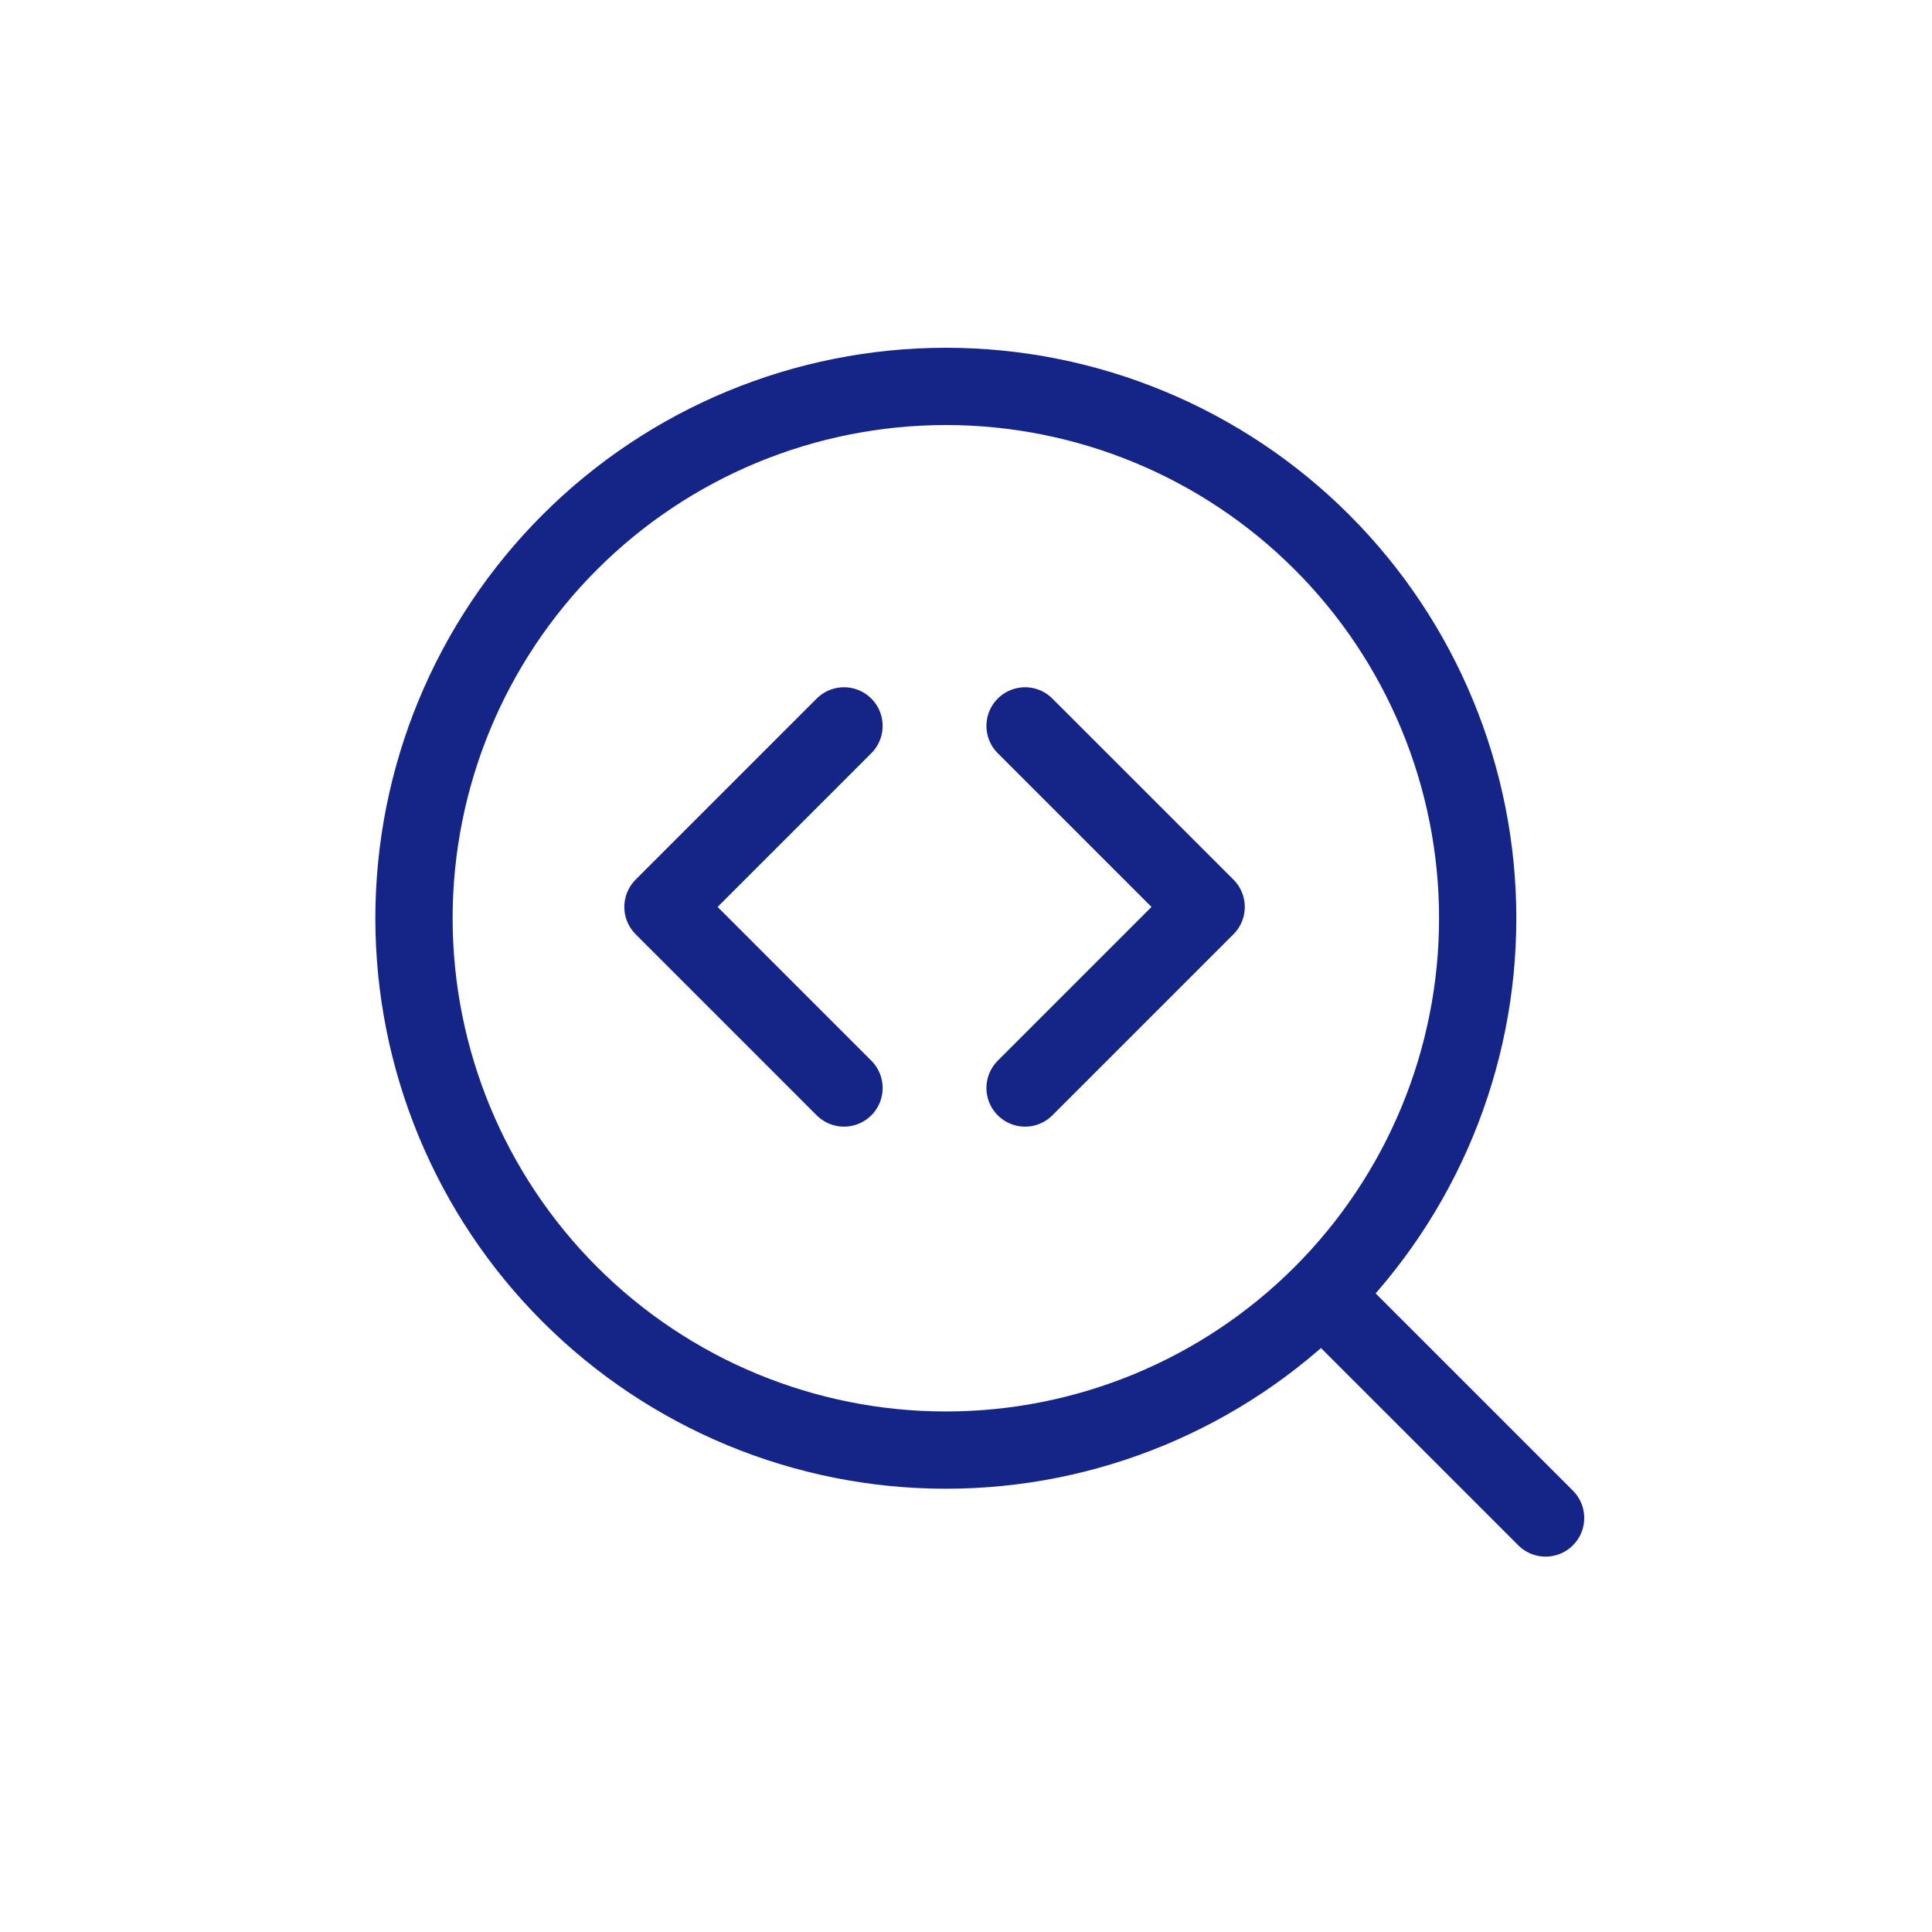 <svg width="75" height="75" viewBox="0 0 75 75" fill="none" xmlns="http://www.w3.org/2000/svg">
<path d="M60 58.928L51.33 50.259M36.718 56.293C42.194 56.293 47.445 54.117 51.317 50.245C55.189 46.373 57.364 41.122 57.364 35.646C57.364 30.17 55.189 24.919 51.317 21.047C47.445 17.175 42.194 15 36.718 15C31.242 15 25.991 17.175 22.119 21.047C18.247 24.919 16.071 30.17 16.071 35.646C16.071 41.122 18.247 46.373 22.119 50.245C25.991 54.117 31.242 56.293 36.718 56.293Z" stroke="#152487" stroke-width="3" stroke-linecap="round" stroke-linejoin="round"/>
<path d="M32.764 28.179L25.736 35.207L32.764 42.236M39.793 28.179L46.822 35.207L39.793 42.236" stroke="#152487" stroke-width="3" stroke-linecap="round" stroke-linejoin="round"/>
</svg>

